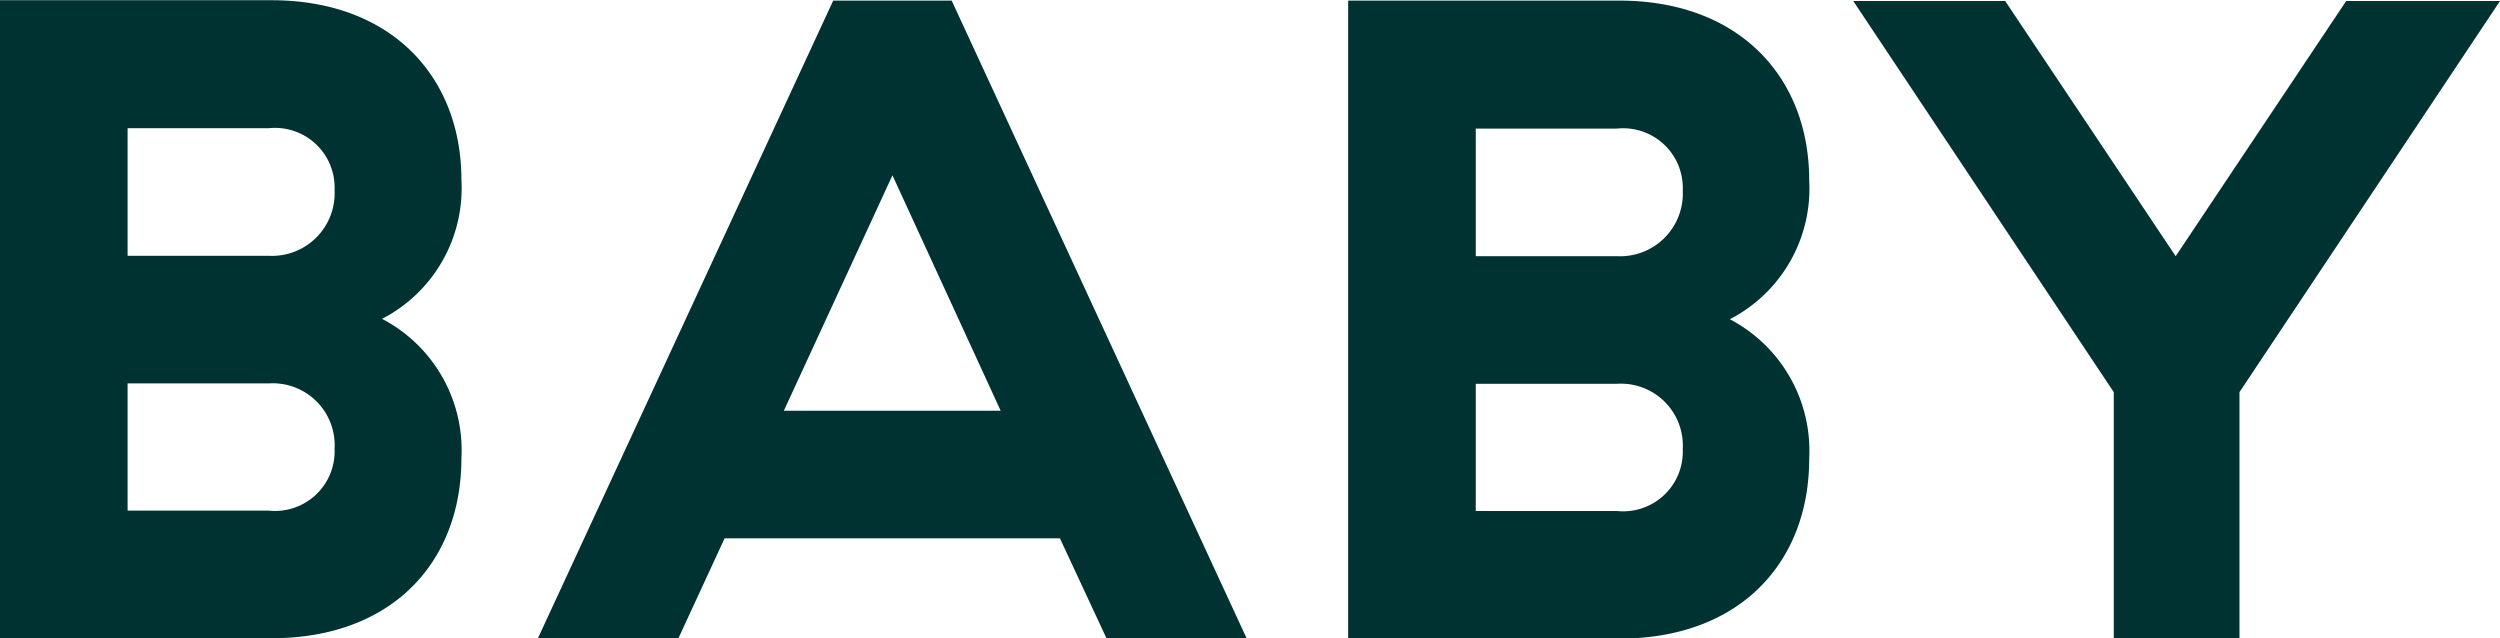 <svg xmlns="http://www.w3.org/2000/svg" width="23.22mm" height="5.93mm" viewBox="0 0 65.83 16.8"><title>アセット 23</title><g id="a62e6a7b-68b1-4bef-816e-e3767bd33af1" data-name="レイヤー 2"><g id="aa7ddb88-74b2-42a3-a8e0-2c52f47ff9d7" data-name="レイヤー 1"><path d="M514.36-1645.45v16.8h7.15c3.17,0,5-2,5-4.74a3.9,3.9,0,0,0-2.09-3.67,3.87,3.87,0,0,0,2.09-3.66c0-2.72-1.85-4.73-5-4.73Zm8.81,5a1.65,1.65,0,0,1-1.73,1.73h-3.72v-3.36h3.72a1.57,1.57,0,0,1,1.73,1.63Zm0,6.81a1.57,1.57,0,0,1-1.73,1.63h-3.72v-3.35h3.72a1.63,1.63,0,0,1,1.73,1.72Zm14.69-7.2,2.85,6.2H535l2.86-6.2Zm5.64,12.2h3.69l-7.77-16.8H536.3l-7.78,16.8h3.7l1.22-2.64h8.83l1.23,2.64Zm6.36-16.8v16.8H557c3.17,0,5-2,5-4.74a3.91,3.91,0,0,0-2.09-3.67,3.87,3.87,0,0,0,2.09-3.66c0-2.72-1.85-4.73-5-4.73Zm8.81,5a1.65,1.65,0,0,1-1.73,1.73h-3.72v-3.36h3.72a1.57,1.57,0,0,1,1.73,1.63Zm0,6.81a1.57,1.57,0,0,1-1.73,1.63h-3.72v-3.35h3.72a1.63,1.63,0,0,1,1.73,1.72Zm14.66,5v-6.5l6.86-10.3h-4.05l-4.49,6.72-4.49-6.72h-4l6.86,10.3v6.5Z" transform="translate(-514.36 1645.45)" style="fill:#003232"/></g></g></svg>